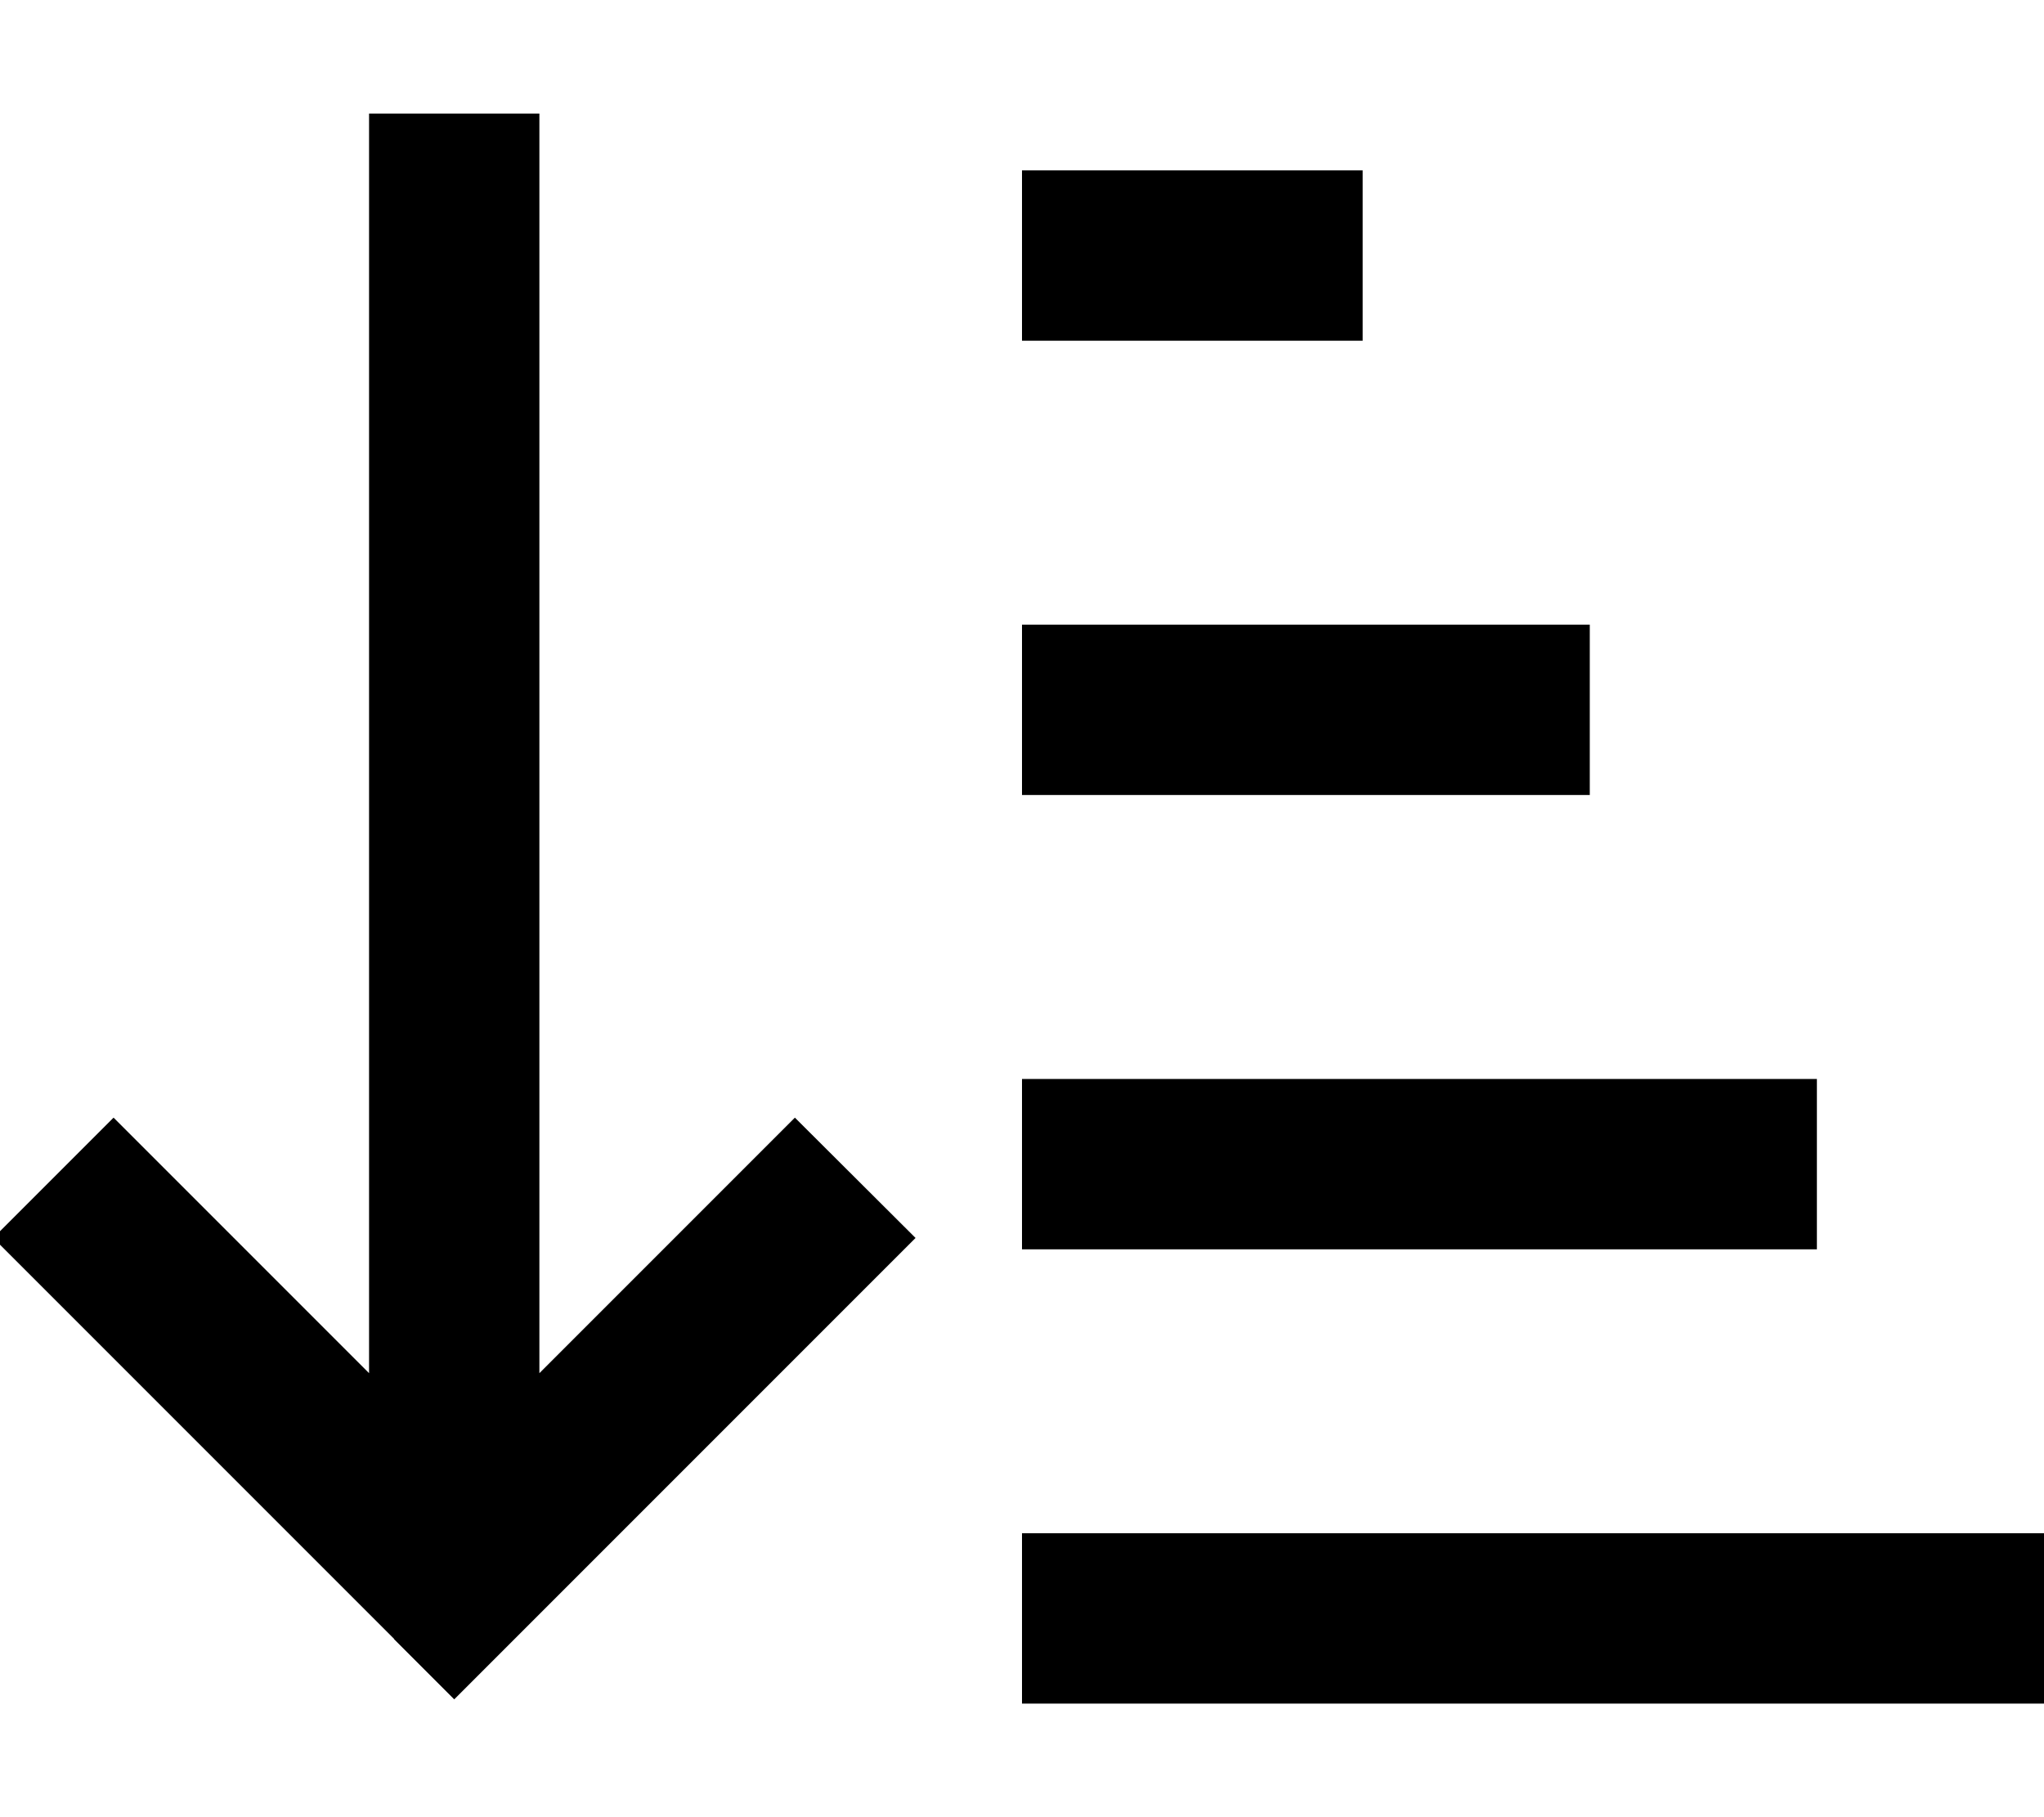 <svg xmlns="http://www.w3.org/2000/svg" viewBox="0 0 576 512"><!--! Font Awesome Pro 6.4.2 by @fontawesome - https://fontawesome.com License - https://fontawesome.com/license (Commercial License) Copyright 2023 Fonticons, Inc. --><path d="M111 461.8l17 17 17-17 96-96 17-17L224 314.9l-17 17-55 55V56 32H104V56 386.9l-55-55-17-17L-1.9 348.8l17 17 96 96zM312 48H288V96h24 48 24V48H360 312zm0 128H288v48h24H424h24V176H424 312zm0 128H288v48h24H488h24V304H488 312zm0 128H288v48h24H552h24V432H552 312z"/></svg>
